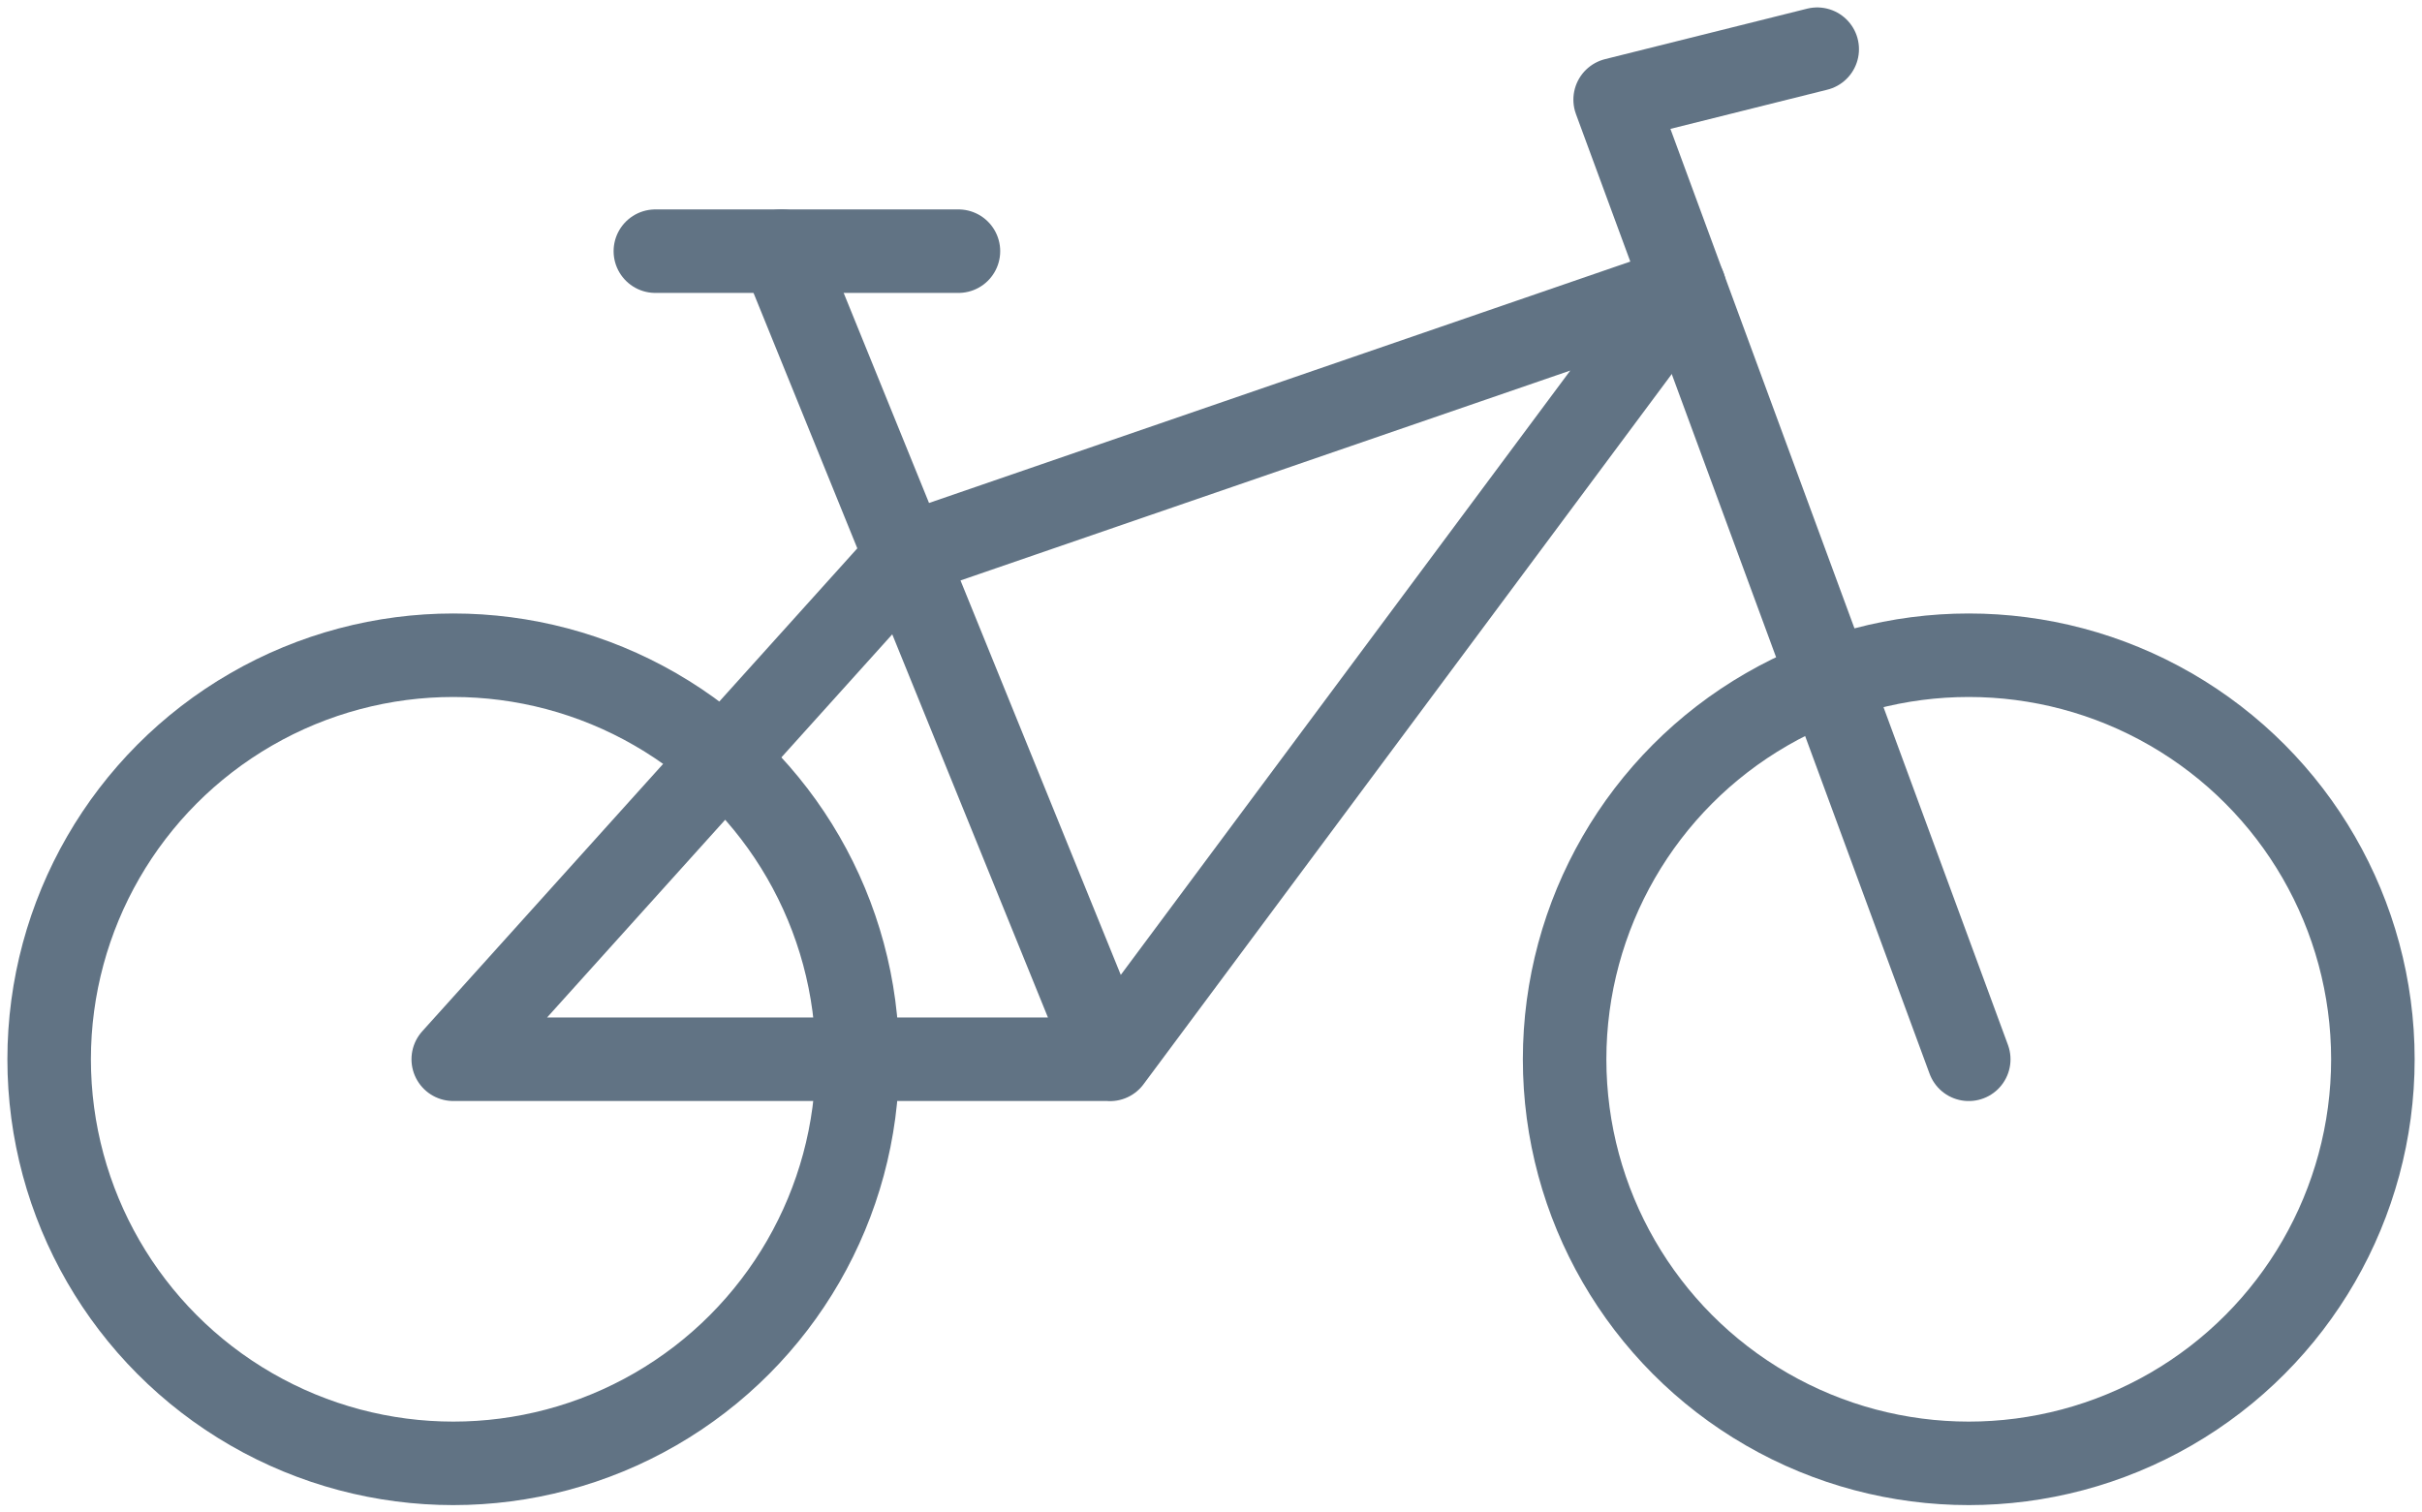 <svg xmlns="http://www.w3.org/2000/svg" xmlns:xlink="http://www.w3.org/1999/xlink" width="58" height="36.226" viewBox="0 0 58 36.226">
  <defs>
    <clipPath id="clip-path">
      <rect id="Rectangle_198" data-name="Rectangle 198" width="58" height="36.226" fill="none" stroke="#617384" stroke-width="2"/>
    </clipPath>
  </defs>
  <g id="Group_639" data-name="Group 639" transform="translate(0 0)">
    <g id="Group_638" data-name="Group 638" transform="translate(0 0)" clip-path="url(#clip-path)">
      <circle id="Ellipse_42" data-name="Ellipse 42" cx="9.678" cy="9.678" r="9.678" transform="translate(1.177 15.694)" fill="none" stroke="#617384" stroke-linecap="round" stroke-linejoin="round" stroke-width="2"/>
      <circle id="Ellipse_43" data-name="Ellipse 43" cx="9.678" cy="9.678" r="9.678" transform="translate(37.468 15.694)" fill="none" stroke="#617384" stroke-linecap="round" stroke-linejoin="round" stroke-width="2"/>
      <path id="Path_387" data-name="Path 387" d="M24.945,24.467,38.7,5.97l-18.589,6.4L9.218,24.464H24.945L17.082,5.109" transform="translate(1.636 0.907)" fill="none" stroke="#617384" stroke-linecap="round" stroke-linejoin="round" stroke-width="2"/>
      <path id="Path_388" data-name="Path 388" d="M41.316,25.194,32.848,2.209,37.687,1" transform="translate(5.83 0.178)" fill="none" stroke="#617384" stroke-linecap="round" stroke-linejoin="round" stroke-width="2"/>
      <line id="Line_112" data-name="Line 112" x2="7.258" transform="translate(15.694 6.016)" fill="none" stroke="#617384" stroke-linecap="round" stroke-linejoin="round" stroke-width="2"/>
    </g>
  </g>
</svg>
